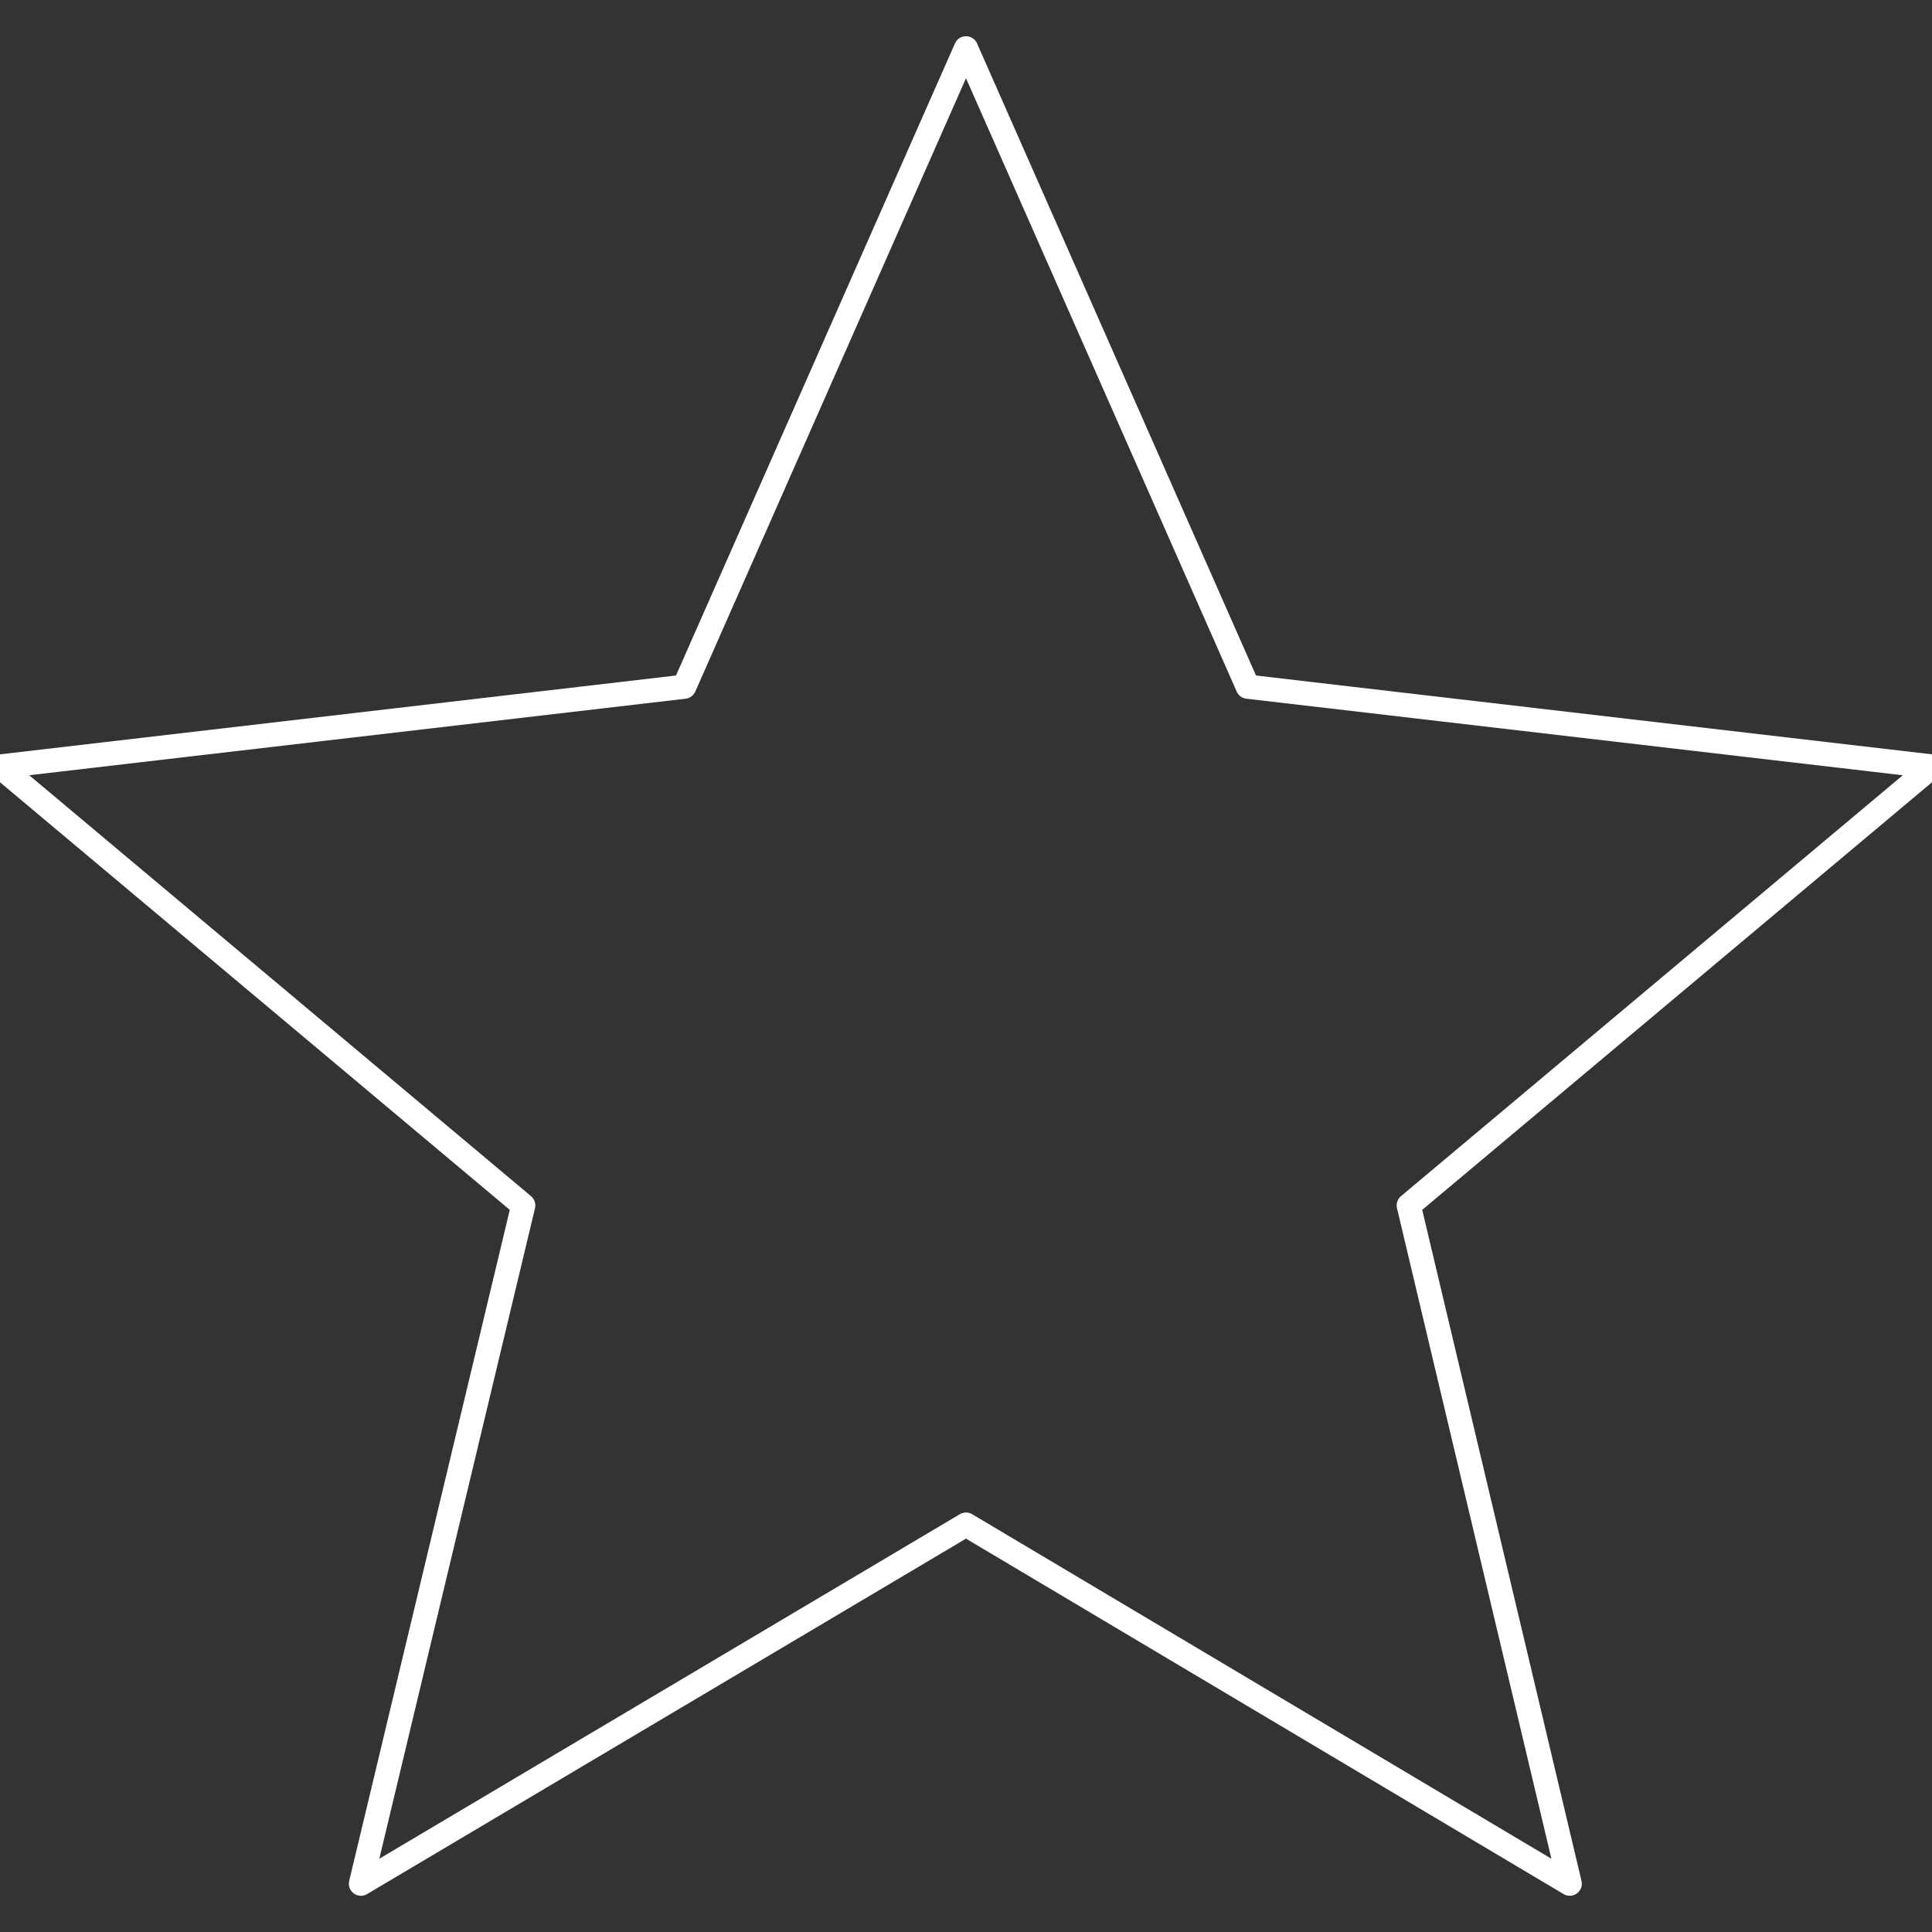 <svg width="80" height="80" viewBox="0 0 80 80" fill="none" xmlns="http://www.w3.org/2000/svg">
<rect x="0" y="0" width="80" height="80" fill="#333333" stroke="none"/>
<g clip-path="url(#clip0_1344_34)">
<path d="M40 63.13L14.945 78L21.667 49.913L0 31.739L28.333 28.435L40 2L51.667 28.435L80 31.739L58.333 49.913L65 78L40 63.13Z" stroke="white" stroke-linecap="round" stroke-linejoin="round"/>
</g>
<defs>
<clipPath id="clip0_1344_34">
<rect width="80" height="80" fill="white"/>
</clipPath>
</defs>
</svg>
